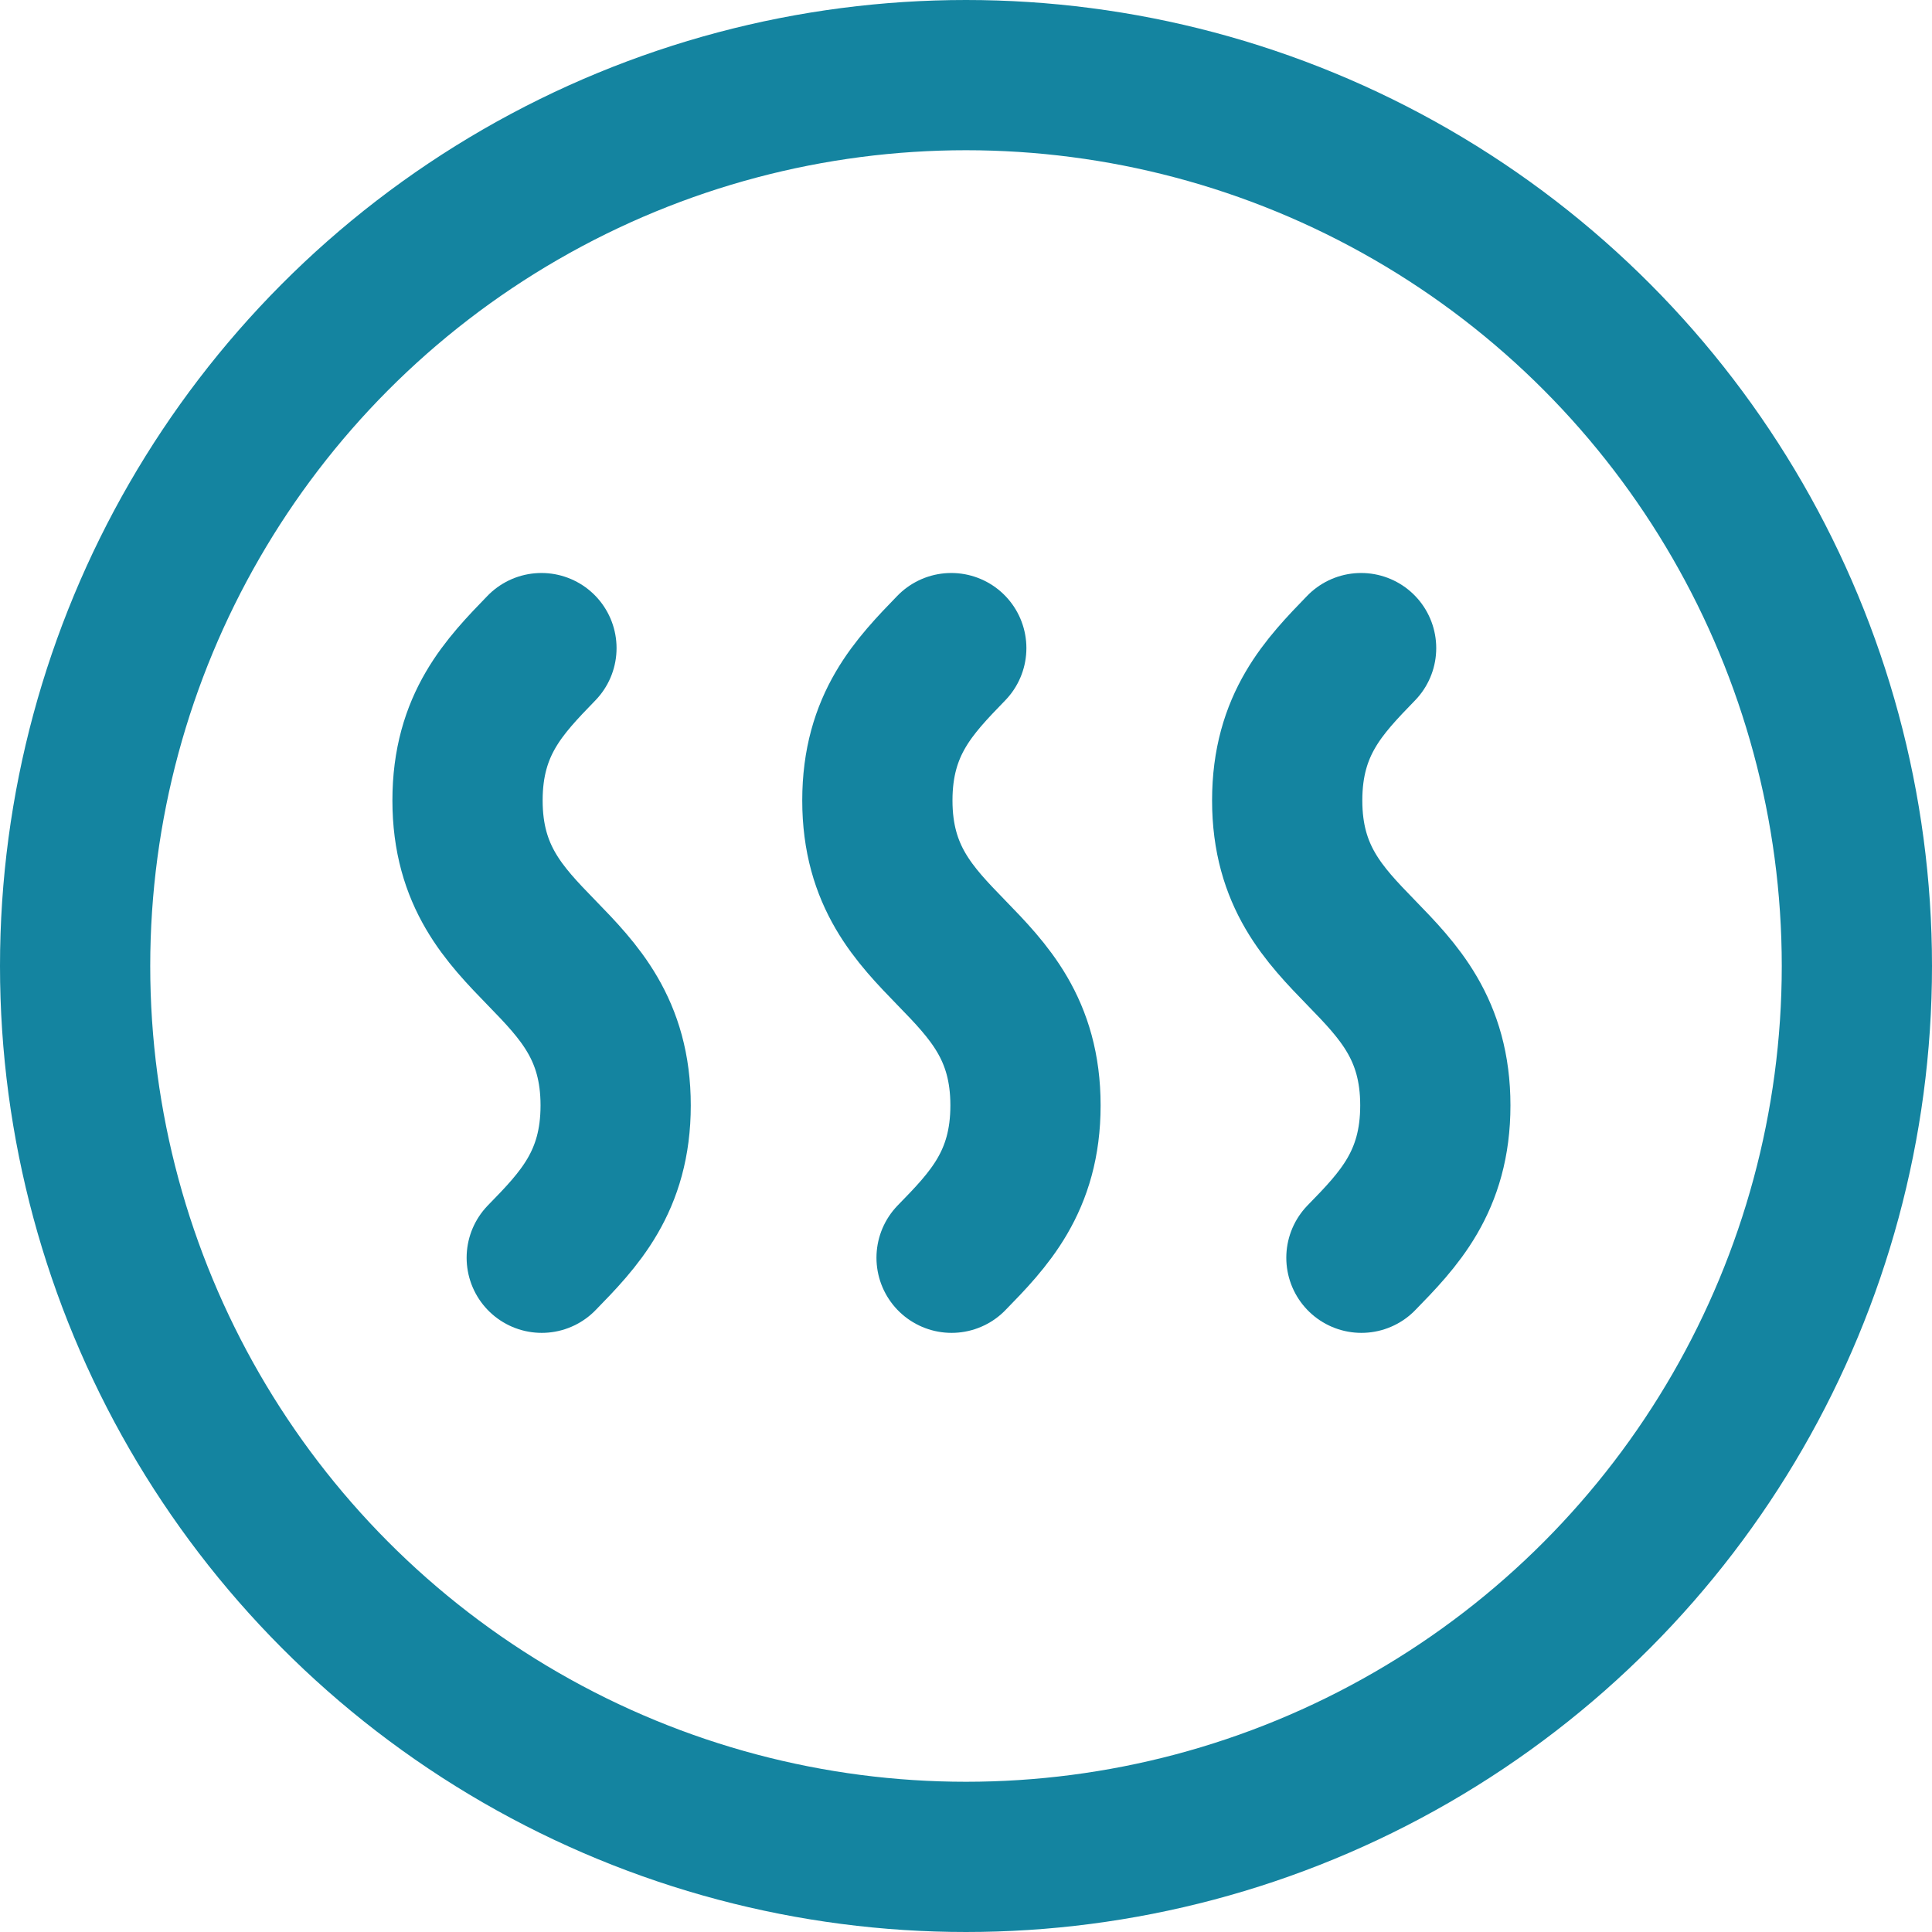 <?xml version="1.0" encoding="UTF-8"?>
<svg id="Layer_2" xmlns="http://www.w3.org/2000/svg" viewBox="0 0 64.3 64.3">
  <defs>
    <style>
      .cls-1 {
        fill: none;
        stroke: #1484a0;
        stroke-linecap: round;
        stroke-linejoin: round;
        stroke-width: 5px;
      }
    </style>
  </defs>
  <g id="Layer_1-2" data-name="Layer_1">
    <g>
      <g>
        <path class="cls-1" d="M18.02,21.57c-1.23,1.27-2.46,2.53-2.46,5.07,0,5.07,4.93,5.07,4.93,10.15,0,2.54-1.23,3.81-2.46,5.07"/>
        <path class="cls-1" d="M31.66,21.57c-1.23,1.27-2.46,2.53-2.46,5.07,0,5.07,4.93,5.07,4.93,10.15,0,2.54-1.23,3.81-2.46,5.07"/>
        <path class="cls-1" d="M45.3,21.57c-1.23,1.27-2.46,2.53-2.46,5.07,0,5.07,4.93,5.07,4.93,10.15,0,2.54-1.23,3.81-2.46,5.07"/>
      </g>
      <circle class="cls-1" cx="32.15" cy="32.15" r="29.65"/>
    </g>
  </g>
</svg>